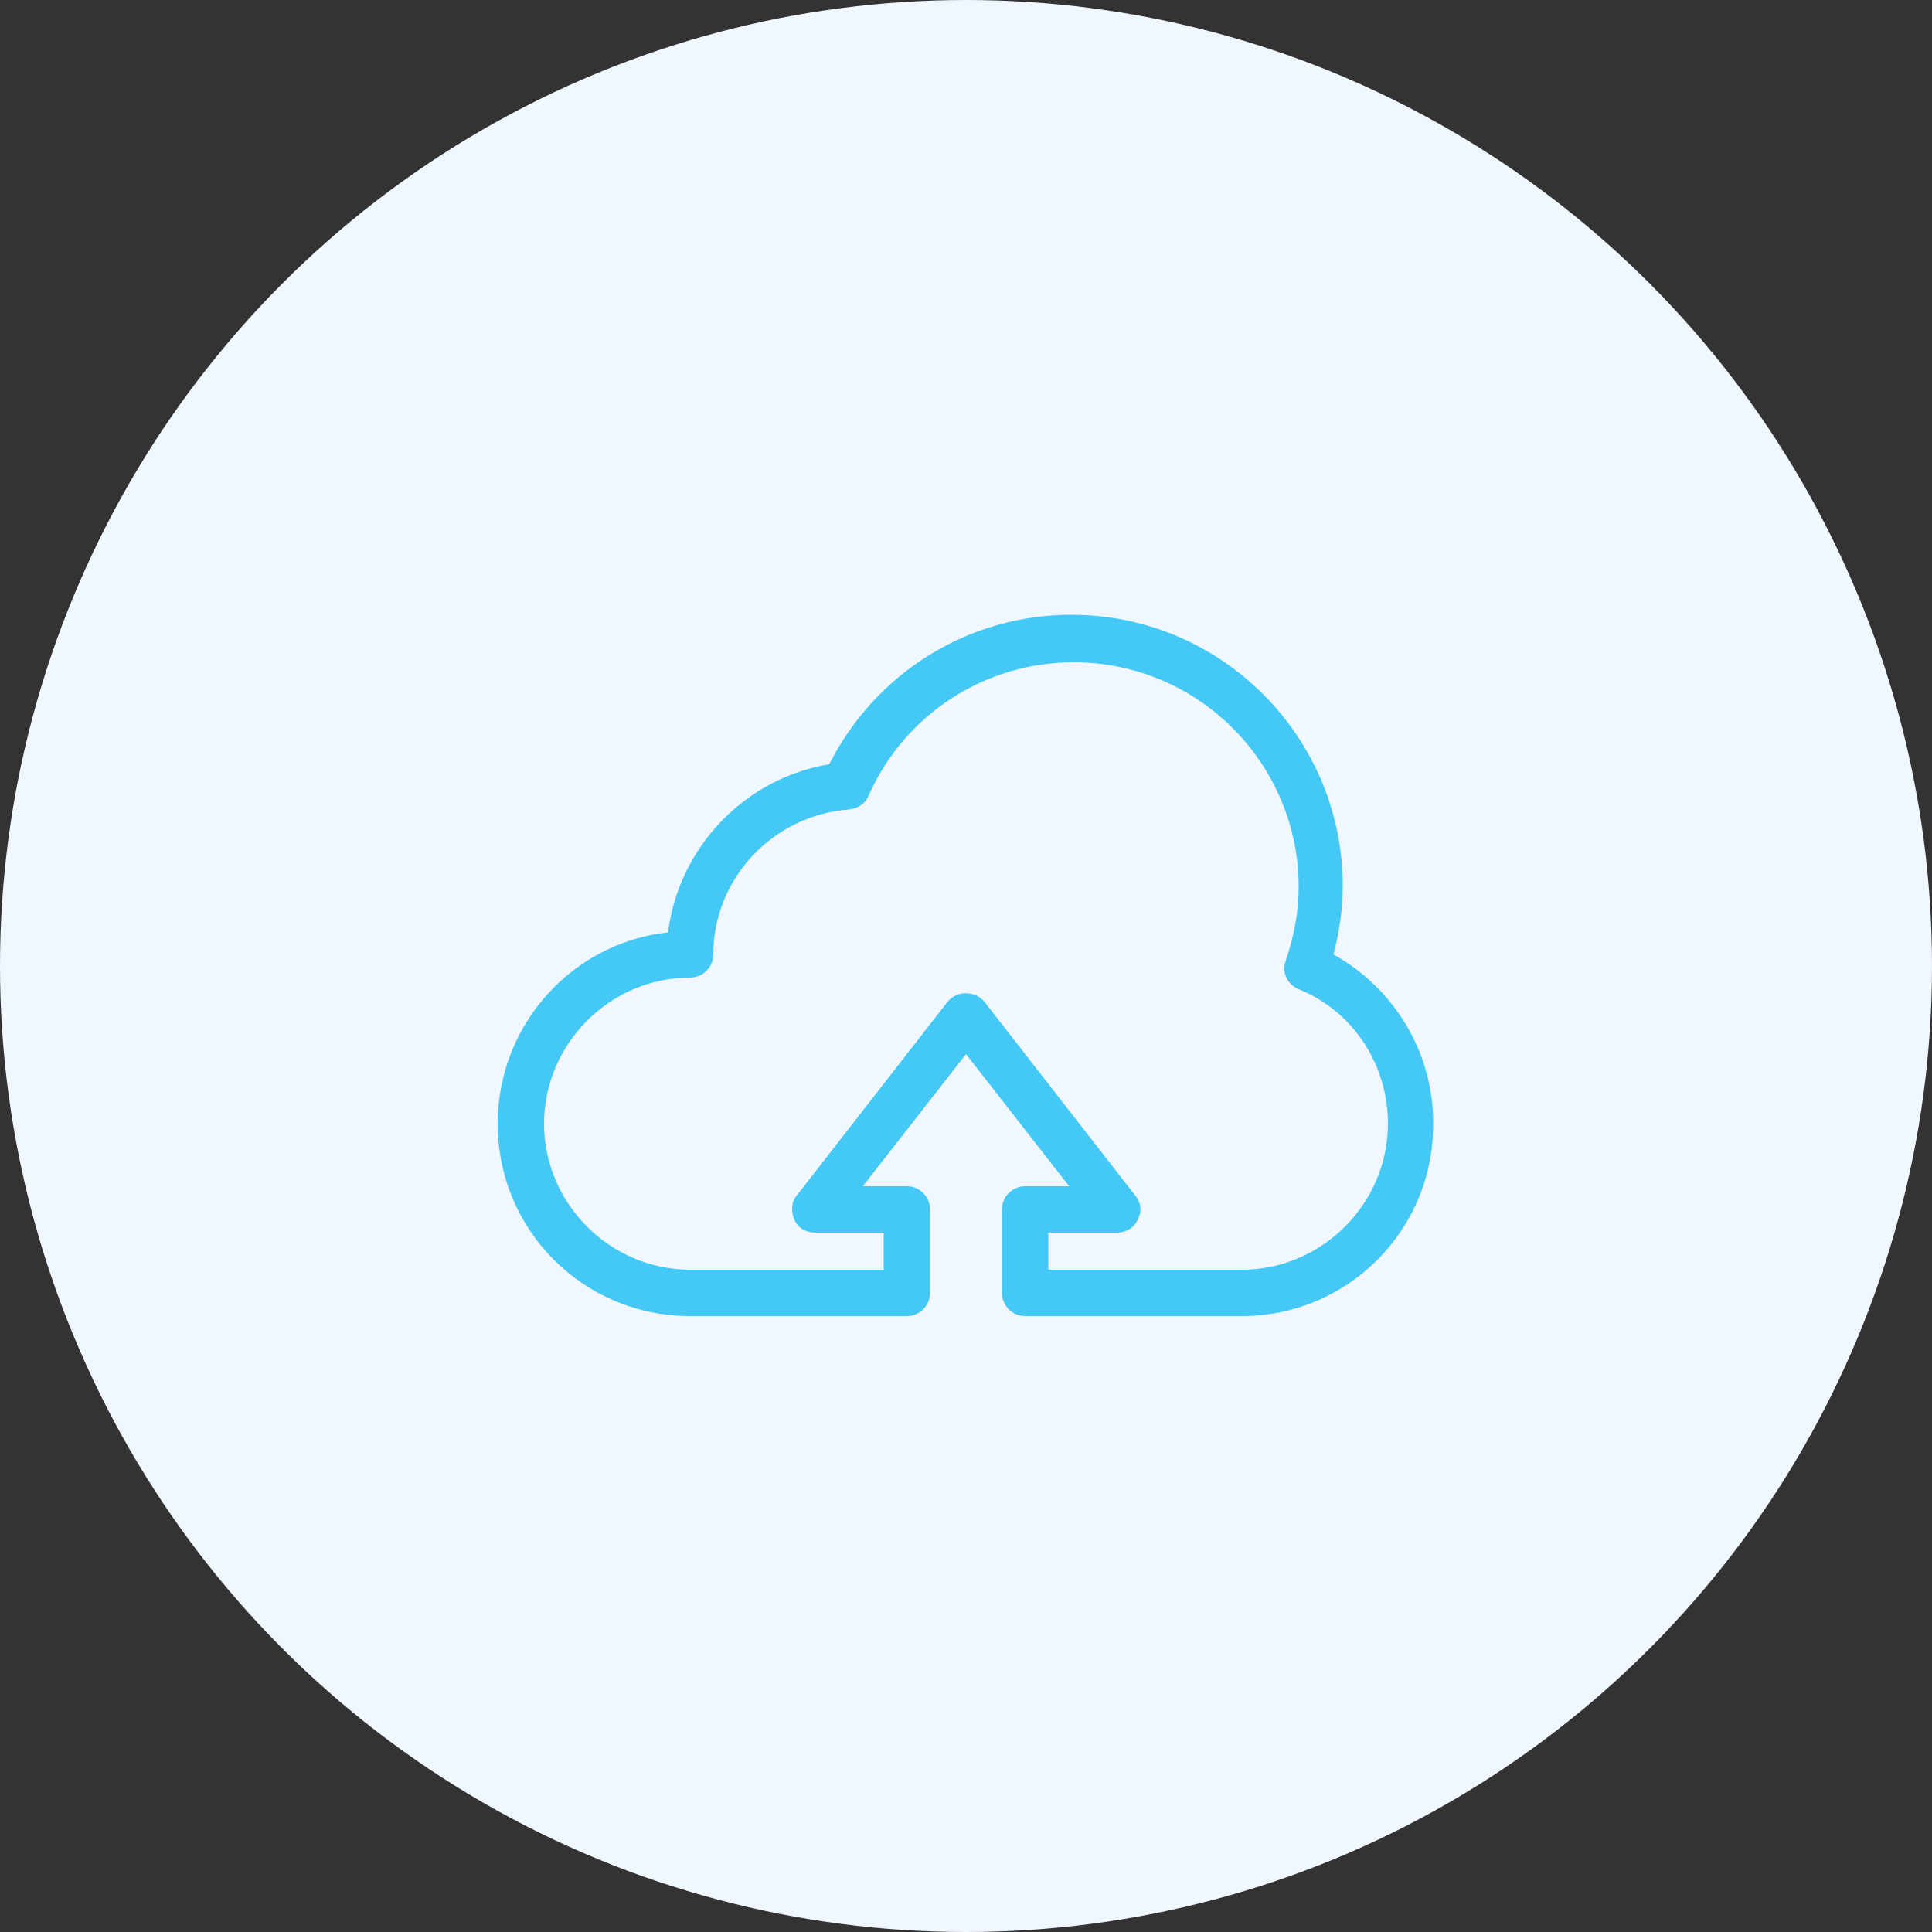 <svg width="60" height="60" viewBox="0 0 60 60" fill="none" xmlns="http://www.w3.org/2000/svg">
<rect x="0" y="0" width="60" height="60" fill="#333333" stroke="none"/>
<circle cx="30" cy="30" r="30" fill="#F1F7FE"/>
<path d="M38.568 40.872H31.836C31.44 40.872 31.116 40.548 31.116 40.152V37.56C31.116 37.164 31.44 36.84 31.836 36.84H33.204L30 32.736L26.796 36.84H28.164C28.56 36.84 28.884 37.164 28.884 37.56V40.152C28.884 40.548 28.56 40.872 28.164 40.872H21.432C18.12 40.872 15.456 38.208 15.456 34.896C15.456 31.836 17.76 29.28 20.748 28.956C21.072 26.328 23.124 24.168 25.752 23.736C27.192 20.892 30.072 19.092 33.276 19.092C37.92 19.092 41.7 22.872 41.7 27.516C41.7 28.236 41.592 28.956 41.412 29.64C43.284 30.684 44.508 32.664 44.508 34.86C44.544 38.208 41.844 40.872 38.568 40.872ZM32.556 39.432H38.568C41.052 39.432 43.104 37.38 43.104 34.896C43.104 33.06 42.024 31.404 40.332 30.72C39.972 30.576 39.792 30.18 39.936 29.82C40.188 29.064 40.332 28.308 40.332 27.552C40.332 23.7 37.2 20.568 33.348 20.568C30.576 20.568 28.092 22.188 26.976 24.708C26.868 24.96 26.652 25.104 26.364 25.14C23.988 25.32 22.152 27.3 22.152 29.64C22.152 30.036 21.828 30.36 21.432 30.36C18.948 30.36 16.896 32.412 16.896 34.896C16.896 37.38 18.948 39.432 21.432 39.432H27.444V38.28H25.32C25.032 38.28 24.78 38.136 24.672 37.884C24.564 37.632 24.564 37.344 24.744 37.128L29.424 31.116C29.712 30.756 30.288 30.756 30.576 31.116L35.256 37.128C35.436 37.344 35.472 37.632 35.328 37.884C35.22 38.136 34.968 38.28 34.68 38.28H32.556V39.432Z" fill="#44C8F5"/>
</svg>
